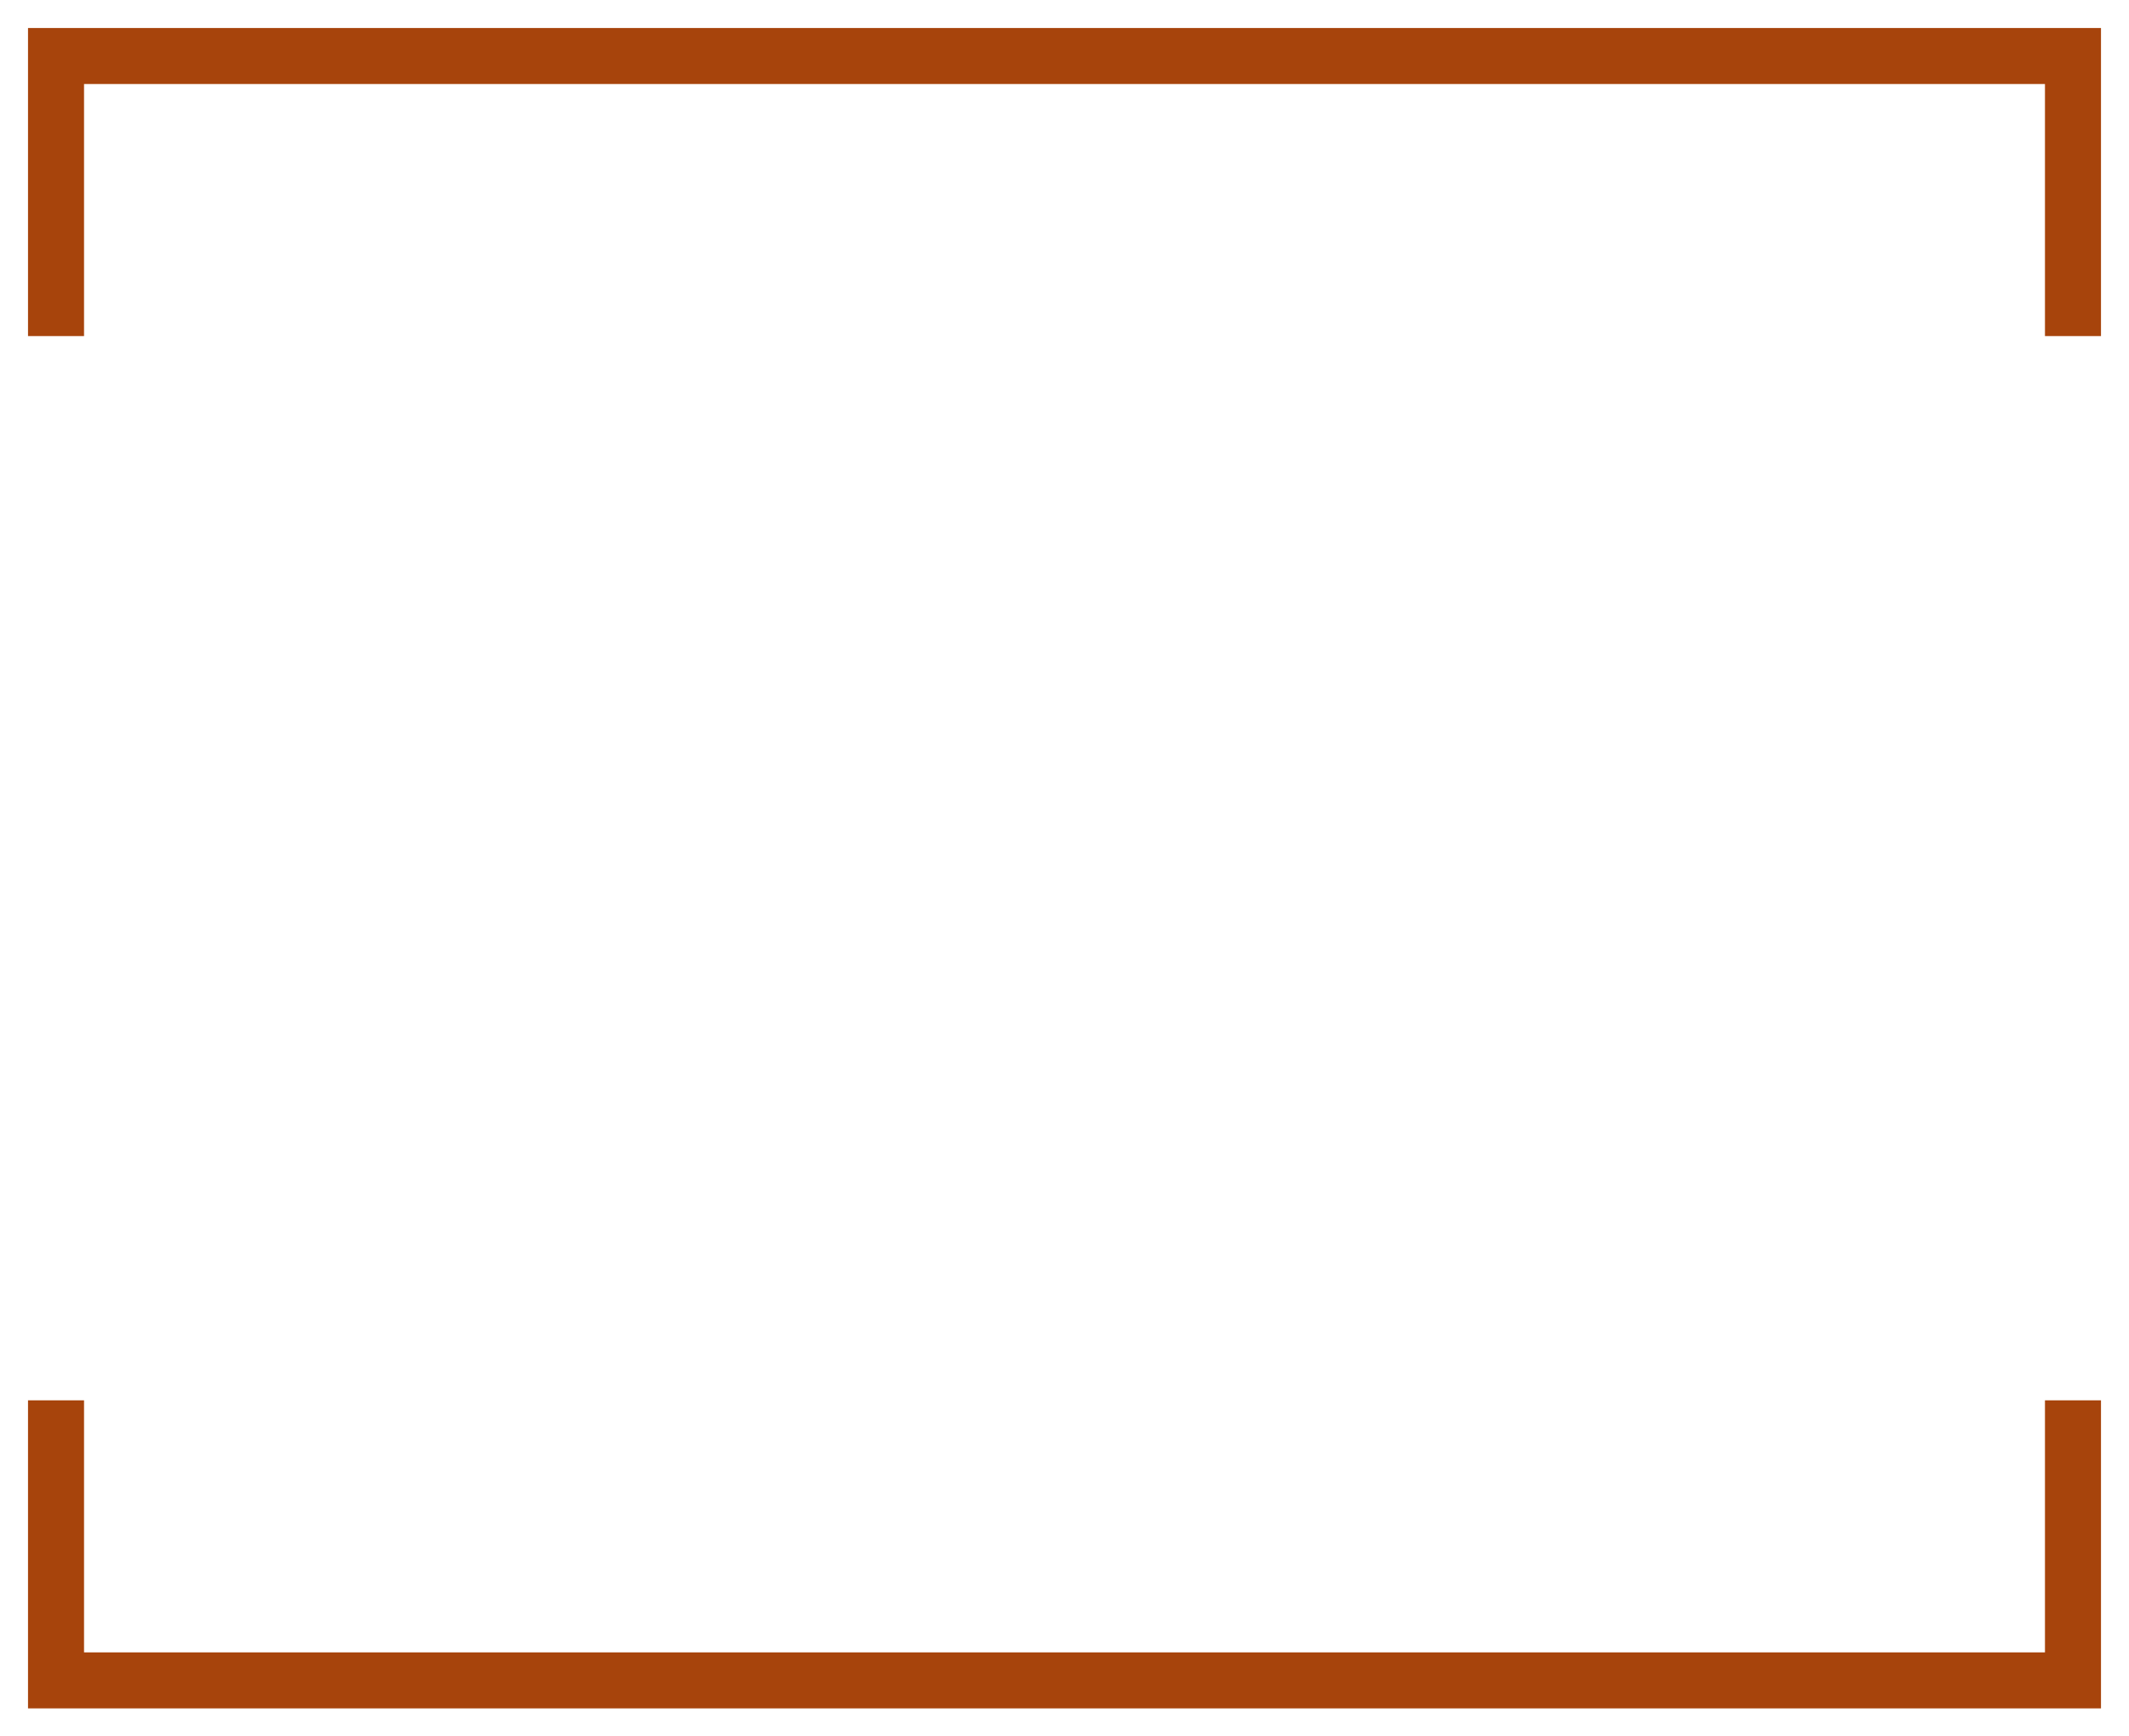 <?xml version="1.0" encoding="UTF-8"?> <svg xmlns="http://www.w3.org/2000/svg" width="38" height="31" viewBox="0 0 38 31" fill="none"> <path d="M1 25L1 30L37 30L37 25" stroke="#A7440C"></path> <path d="M37 6L37 1L1 1L1 6" stroke="#A7440C"></path> </svg> 